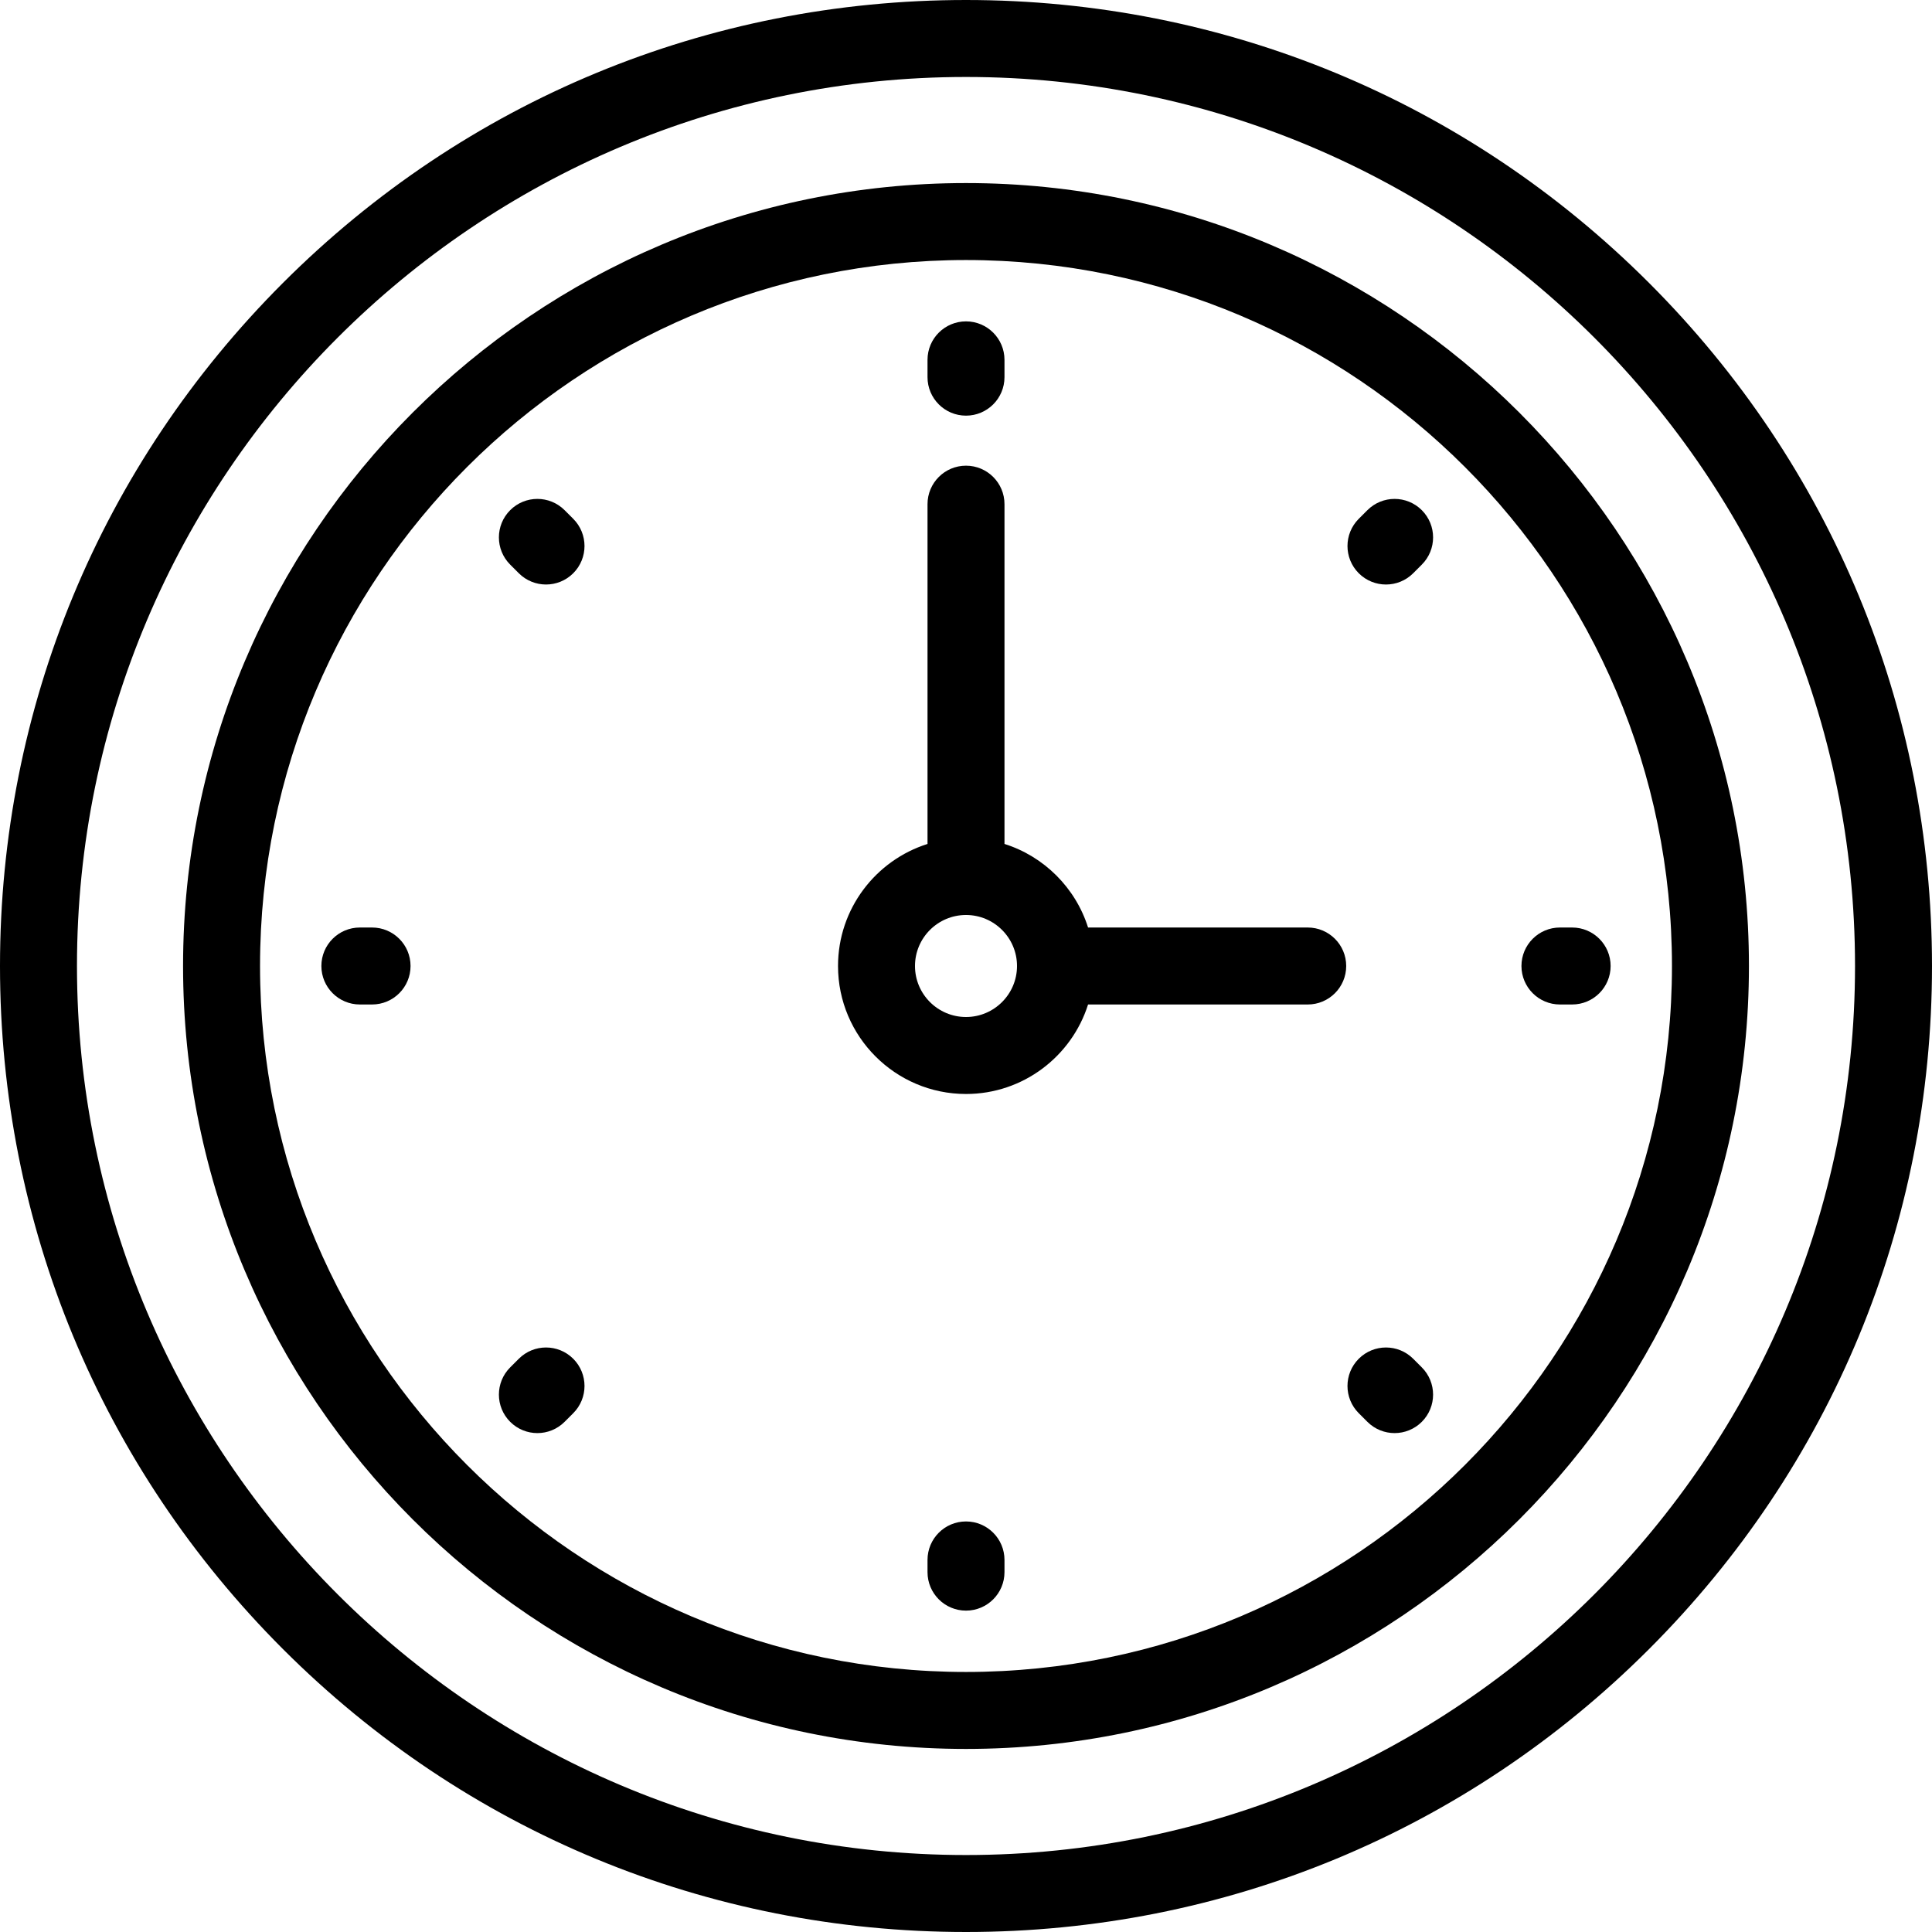 <?xml version="1.0" encoding="iso-8859-1"?>
<!-- Uploaded to: SVG Repo, www.svgrepo.com, Generator: SVG Repo Mixer Tools -->
<svg fill="#000000" height="800px" width="800px" version="1.1" id="Layer_1" xmlns="http://www.w3.org/2000/svg" xmlns:xlink="http://www.w3.org/1999/xlink" 
	 viewBox="0 0 512 512" xml:space="preserve">
<g>
	<g>
		<path d="M437.02,74.98C388.667,26.628,324.38,0,256,0S123.333,26.628,74.98,74.98C26.628,123.333,0,187.62,0,256
			s26.628,132.667,74.98,181.02C123.333,485.372,187.62,512,256,512s132.667-26.628,181.02-74.98
			C485.372,388.667,512,324.38,512,256S485.372,123.333,437.02,74.98z M256,491.602c-129.911,0-235.602-105.69-235.602-235.602
			S126.089,20.398,256,20.398S491.602,126.089,491.602,256S385.911,491.602,256,491.602z"/>
	</g>
</g>
<g>
	<g>
		<path d="M256,48.514C141.591,48.514,48.514,141.591,48.514,256S141.591,463.486,256,463.486S463.486,370.409,463.486,256
			S370.409,48.514,256,48.514z M256,443.088c-103.161,0-187.088-83.927-187.088-187.088S152.839,68.912,256,68.912
			S443.088,152.839,443.088,256S359.161,443.088,256,443.088z"/>
	</g>
</g>
<g>
	<g>
		<path d="M151.913,137.49l-2.286-2.287c-3.983-3.982-10.441-3.982-14.425,0c-3.983,3.983-3.983,10.441,0,14.425l2.287,2.287
			c1.992,1.991,4.602,2.987,7.212,2.987c2.61,0,5.221-0.996,7.212-2.987C155.896,147.932,155.896,141.474,151.913,137.49z"/>
	</g>
</g>
<g>
	<g>
		<path d="M98.601,245.801h-3.234c-5.633,0-10.199,4.566-10.199,10.199c0,5.633,4.566,10.199,10.199,10.199h3.234
			c5.633,0,10.199-4.566,10.199-10.199C108.8,250.367,104.234,245.801,98.601,245.801z"/>
	</g>
</g>
<g>
	<g>
		<path d="M151.914,360.086c-3.983-3.983-10.441-3.983-14.424,0l-2.287,2.287c-3.983,3.983-3.983,10.441,0,14.425
			c1.992,1.991,4.602,2.987,7.212,2.987s5.221-0.996,7.212-2.987l2.287-2.287C155.897,370.528,155.897,364.07,151.914,360.086z"/>
	</g>
</g>
<g>
	<g>
		<path d="M256,403.2c-5.633,0-10.199,4.566-10.199,10.199v3.234c0,5.633,4.566,10.199,10.199,10.199
			c5.633,0,10.199-4.566,10.199-10.199v-3.234C266.199,407.766,261.633,403.2,256,403.2z"/>
	</g>
</g>
<g>
	<g>
		<path d="M376.795,362.373l-2.286-2.287c-3.983-3.982-10.441-3.982-14.425,0c-3.983,3.983-3.983,10.441,0,14.425l2.287,2.287
			c1.992,1.991,4.602,2.987,7.212,2.987c2.61,0,5.221-0.996,7.212-2.987C380.778,372.815,380.778,366.356,376.795,362.373z"/>
	</g>
</g>
<g>
	<g>
		<path d="M416.633,245.801h-3.234c-5.633,0-10.199,4.566-10.199,10.199c0,5.633,4.566,10.199,10.199,10.199h3.234
			c5.633,0,10.199-4.566,10.199-10.199C426.833,250.367,422.266,245.801,416.633,245.801z"/>
	</g>
</g>
<g>
	<g>
		<path d="M376.796,135.204c-3.983-3.983-10.441-3.983-14.424,0l-2.287,2.287c-3.983,3.983-3.983,10.441,0,14.425
			c1.992,1.991,4.602,2.987,7.212,2.987c2.61,0,5.221-0.996,7.212-2.987l2.287-2.287
			C380.779,145.646,380.779,139.188,376.796,135.204z"/>
	</g>
</g>
<g>
	<g>
		<path d="M256,85.167c-5.633,0-10.199,4.566-10.199,10.199v4.586c0,5.633,4.566,10.199,10.199,10.199
			c5.633,0,10.199-4.566,10.199-10.199v-4.586C266.199,89.734,261.633,85.167,256,85.167z"/>
	</g>
</g>
<g>
	<g>
		<path d="M346.559,245.801h-58.211c-3.322-10.512-11.636-18.826-22.148-22.148V133.61c0-5.633-4.566-10.199-10.199-10.199
			s-10.199,4.566-10.199,10.199v90.044c-13.733,4.34-23.717,17.198-23.717,32.347c0,18.701,15.215,33.916,33.916,33.916
			c15.149,0,28.007-9.985,32.347-23.717h58.211c5.633,0,10.199-4.566,10.199-10.199
			C356.758,250.367,352.192,245.801,346.559,245.801z M256,269.518c-7.455,0-13.518-6.064-13.518-13.518s6.064-13.518,13.518-13.518
			s13.518,6.064,13.518,13.518S263.455,269.518,256,269.518z"/>
	</g>
</g>
</svg>